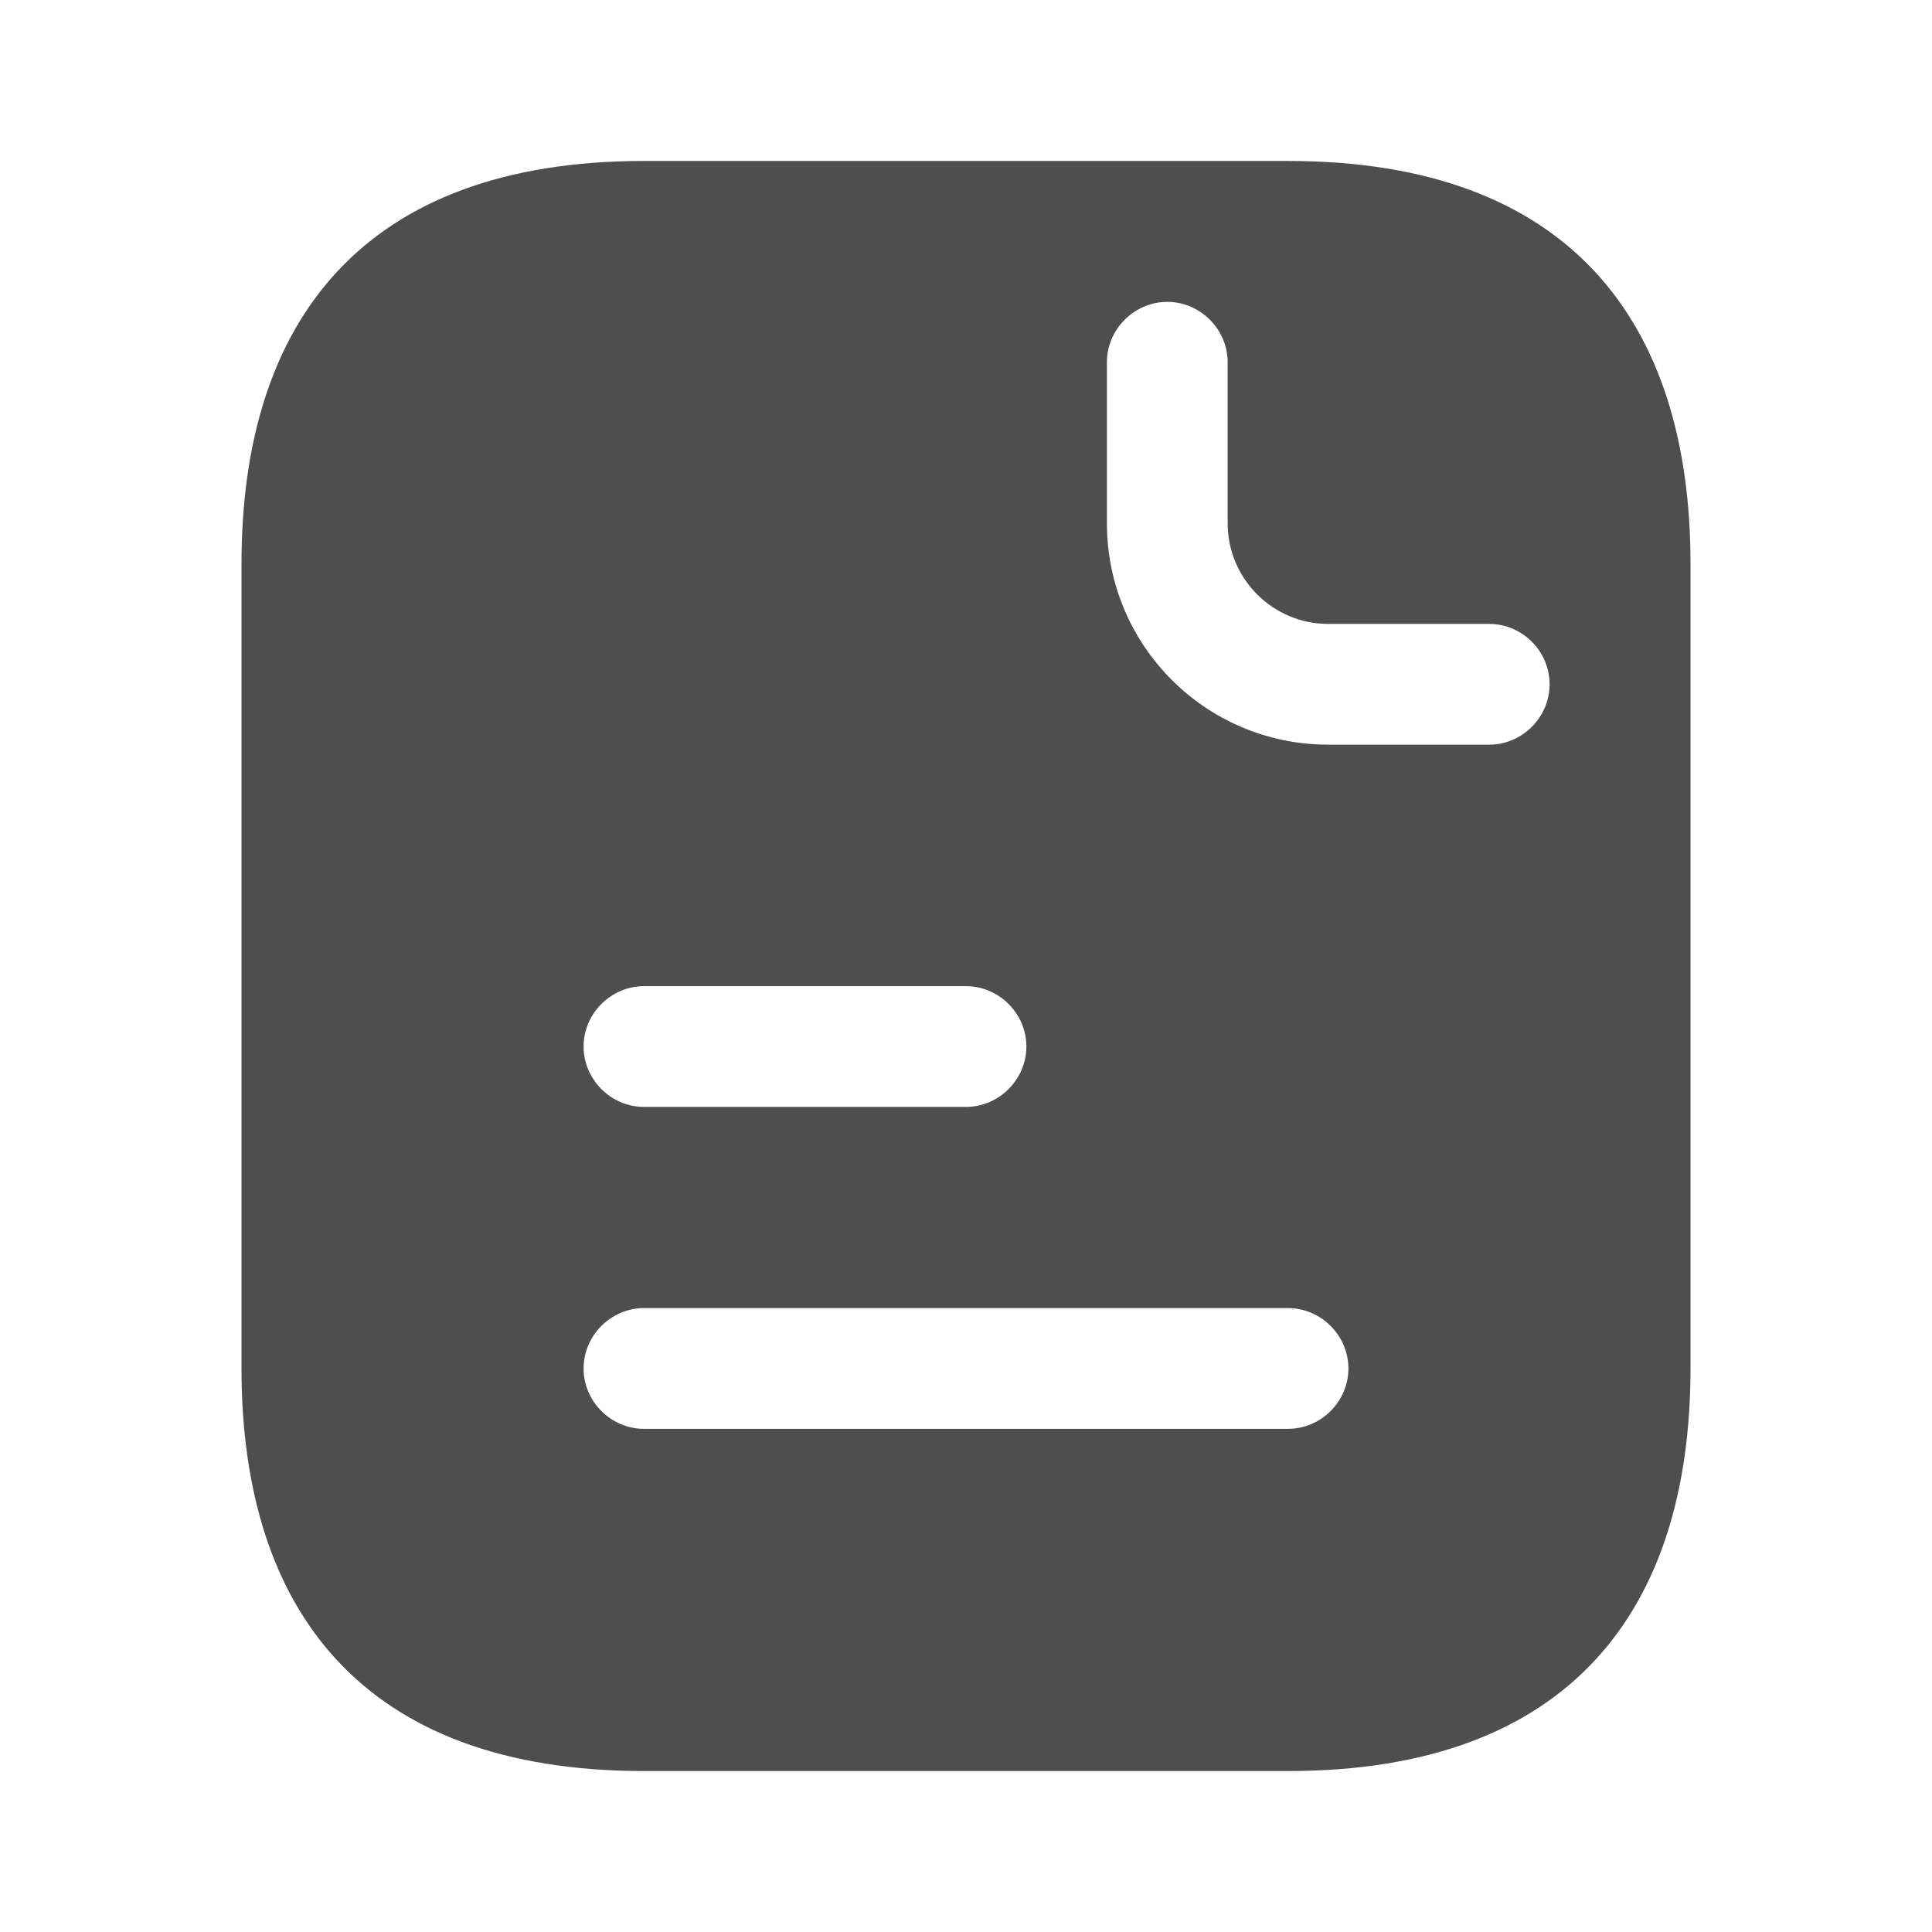 <svg width="16" height="16" viewBox="0 0 16 16" fill="none" xmlns="http://www.w3.org/2000/svg">
<path d="M10.667 1.333H5.333C3 1.333 2 2.667 2 4.667V11.333C2 13.333 3 14.667 5.333 14.667H10.667C13 14.667 14 13.333 14 11.333V4.667C14 2.667 13 1.333 10.667 1.333ZM5.333 8.167H8C8.273 8.167 8.5 8.393 8.5 8.667C8.5 8.94 8.273 9.167 8 9.167H5.333C5.06 9.167 4.833 8.94 4.833 8.667C4.833 8.393 5.06 8.167 5.333 8.167ZM10.667 11.833H5.333C5.06 11.833 4.833 11.607 4.833 11.333C4.833 11.06 5.06 10.833 5.333 10.833H10.667C10.94 10.833 11.167 11.06 11.167 11.333C11.167 11.607 10.94 11.833 10.667 11.833ZM12.333 6.167H11C9.987 6.167 9.167 5.347 9.167 4.333V3C9.167 2.727 9.393 2.5 9.667 2.5C9.94 2.5 10.167 2.727 10.167 3V4.333C10.167 4.793 10.54 5.167 11 5.167H12.333C12.607 5.167 12.833 5.393 12.833 5.667C12.833 5.94 12.607 6.167 12.333 6.167Z" fill="#4E4E4E"/>
</svg>
